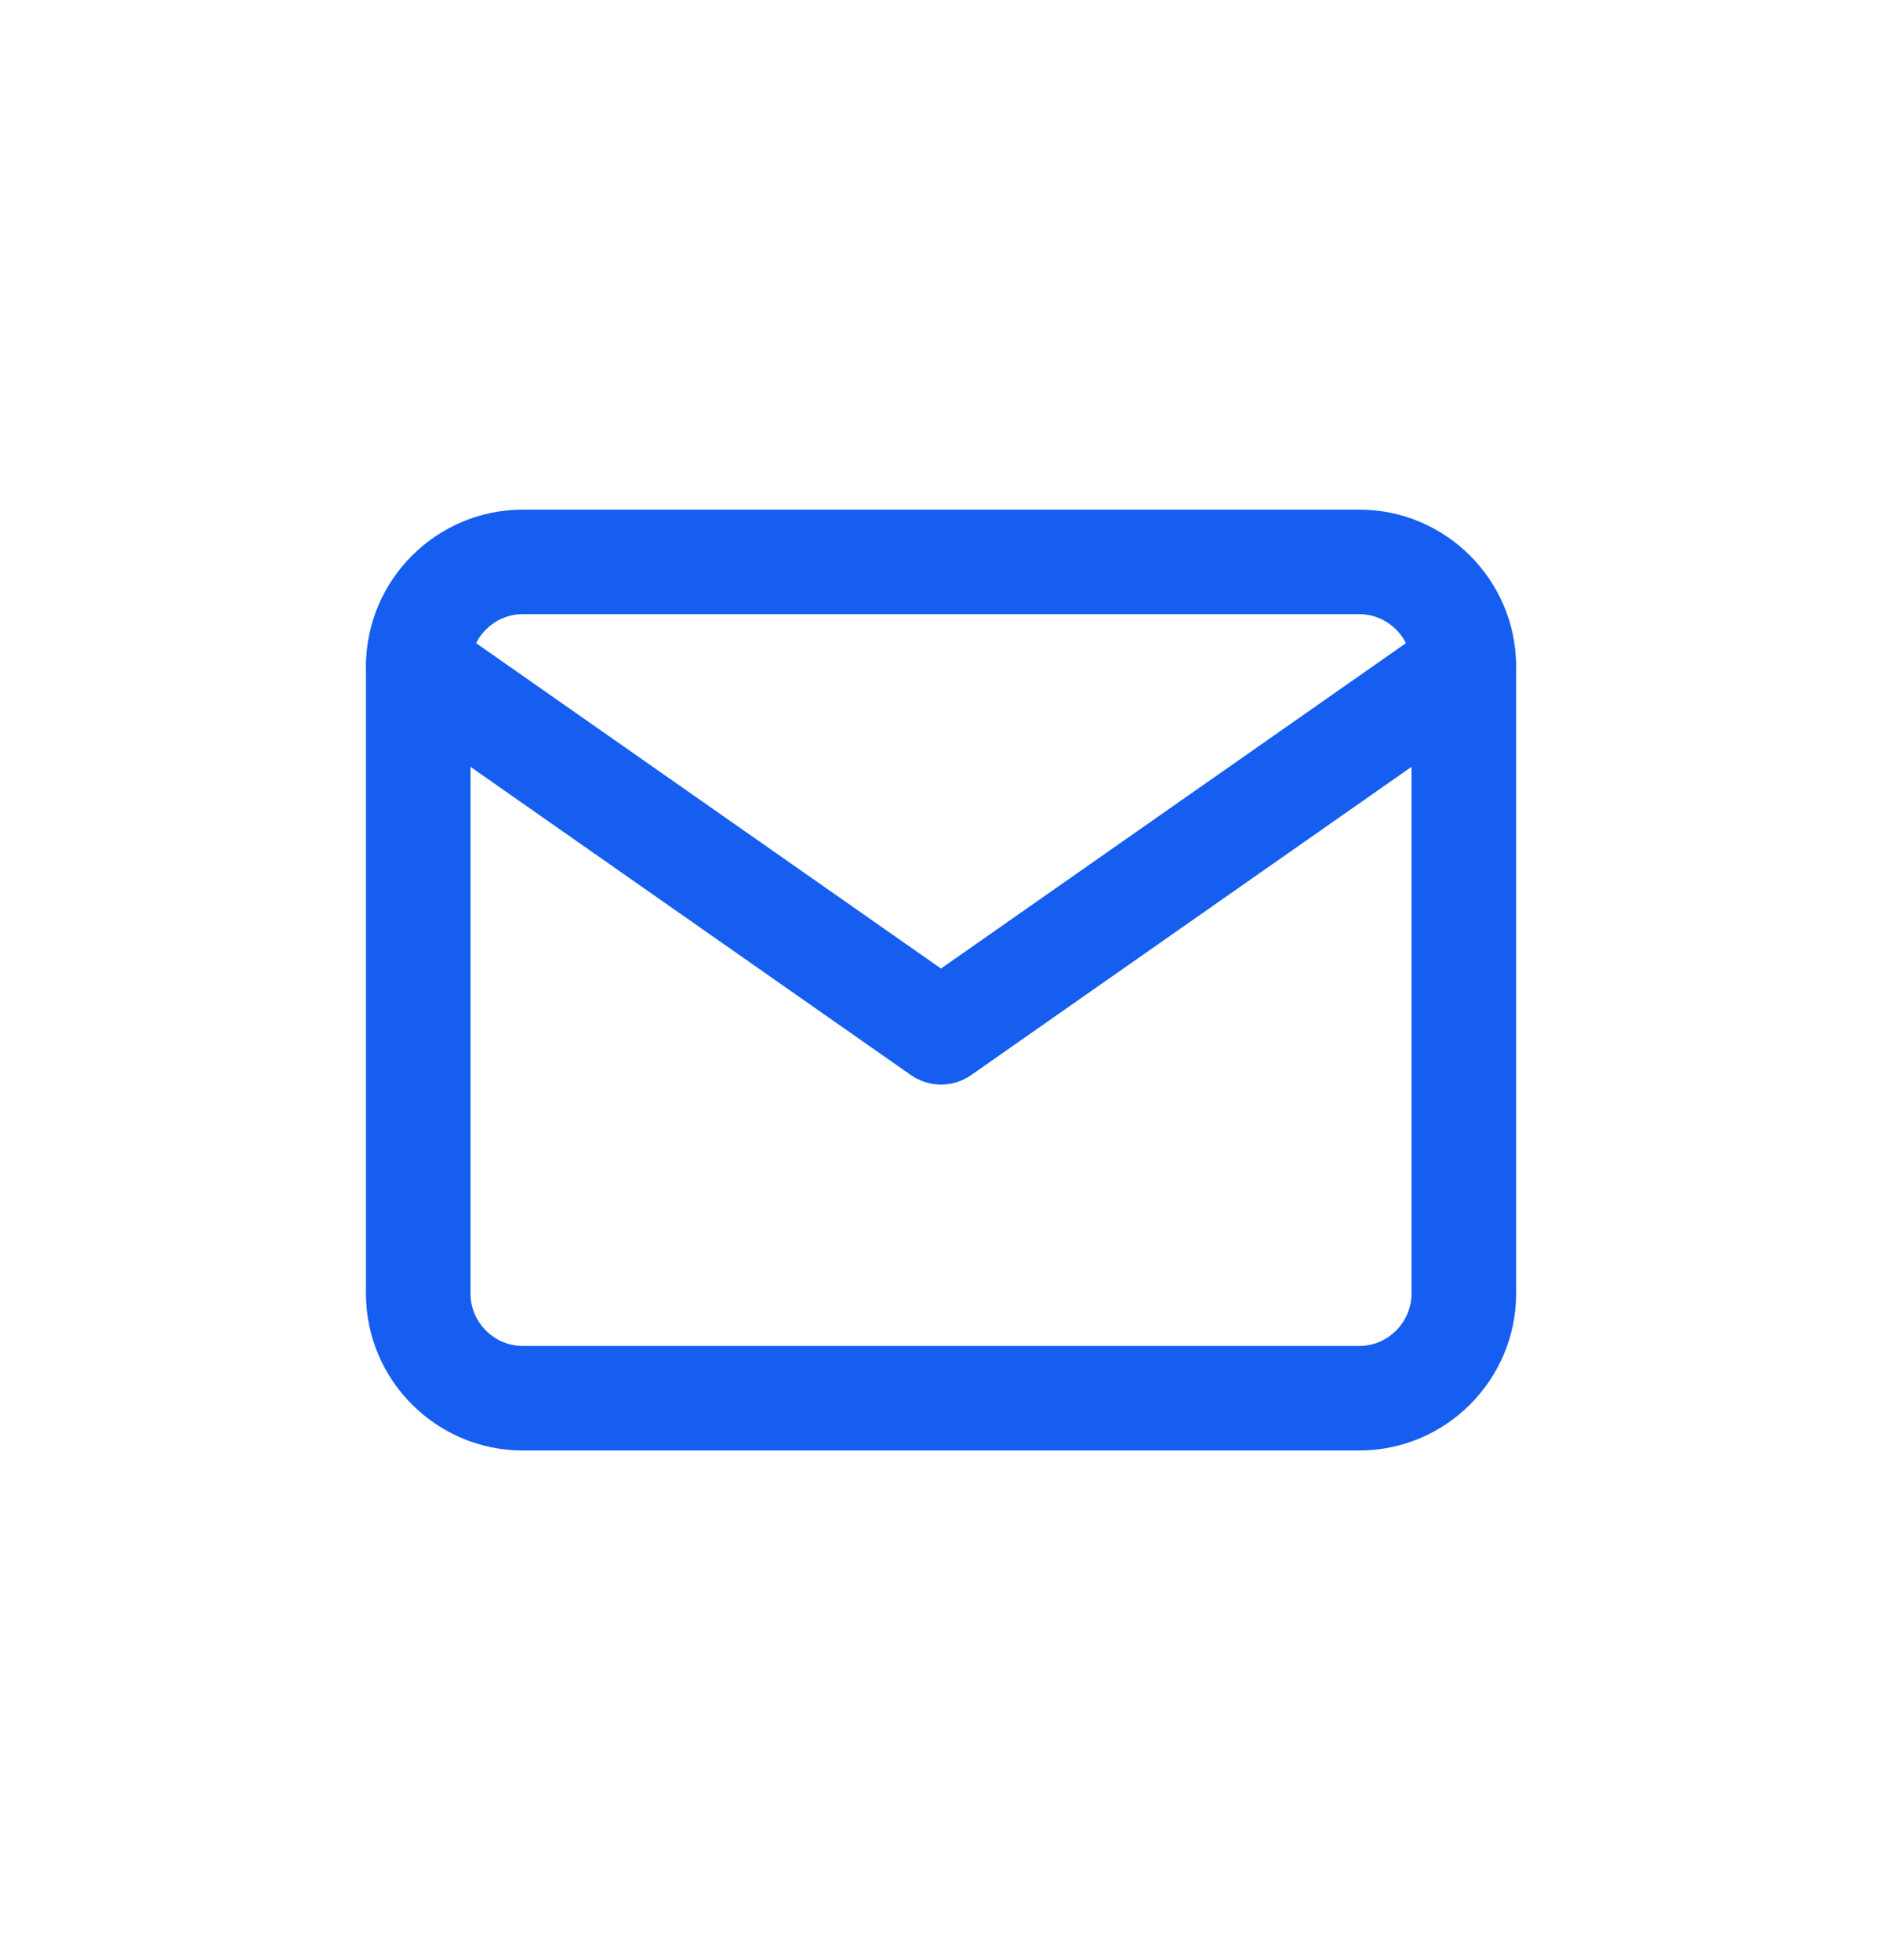 <svg width="24" height="25" viewBox="0 0 24 25" fill="none" xmlns="http://www.w3.org/2000/svg">
<g clip-path="url(#clip0_431_5857)">
<path fill-rule="evenodd" clip-rule="evenodd" d="M6.667 7.833C6.302 7.833 6 8.135 6 8.5V16.5C6 16.865 6.302 17.167 6.667 17.167H17.334C17.699 17.167 18 16.865 18 16.5V8.5C18 8.135 17.699 7.833 17.334 7.833H6.667ZM4.667 8.5C4.667 7.398 5.566 6.5 6.667 6.5H17.334C18.435 6.5 19.334 7.398 19.334 8.5V16.5C19.334 17.602 18.435 18.5 17.334 18.5H6.667C5.566 18.5 4.667 17.602 4.667 16.5V8.5Z" fill="#155EEF"/>
<path fill-rule="evenodd" clip-rule="evenodd" d="M4.788 8.118C4.999 7.816 5.414 7.743 5.716 7.954L12 12.353L18.285 7.954C18.586 7.743 19.002 7.816 19.213 8.118C19.424 8.419 19.351 8.835 19.049 9.046L12.383 13.713C12.153 13.873 11.848 13.873 11.618 13.713L4.951 9.046C4.65 8.835 4.576 8.419 4.788 8.118Z" fill="#155EEF"/>
</g>
<defs>
<clipPath id="clip0_431_5857">
<rect width="16" height="16" fill="white" transform="translate(4 4.5)"/>
</clipPath>
</defs>
</svg>
